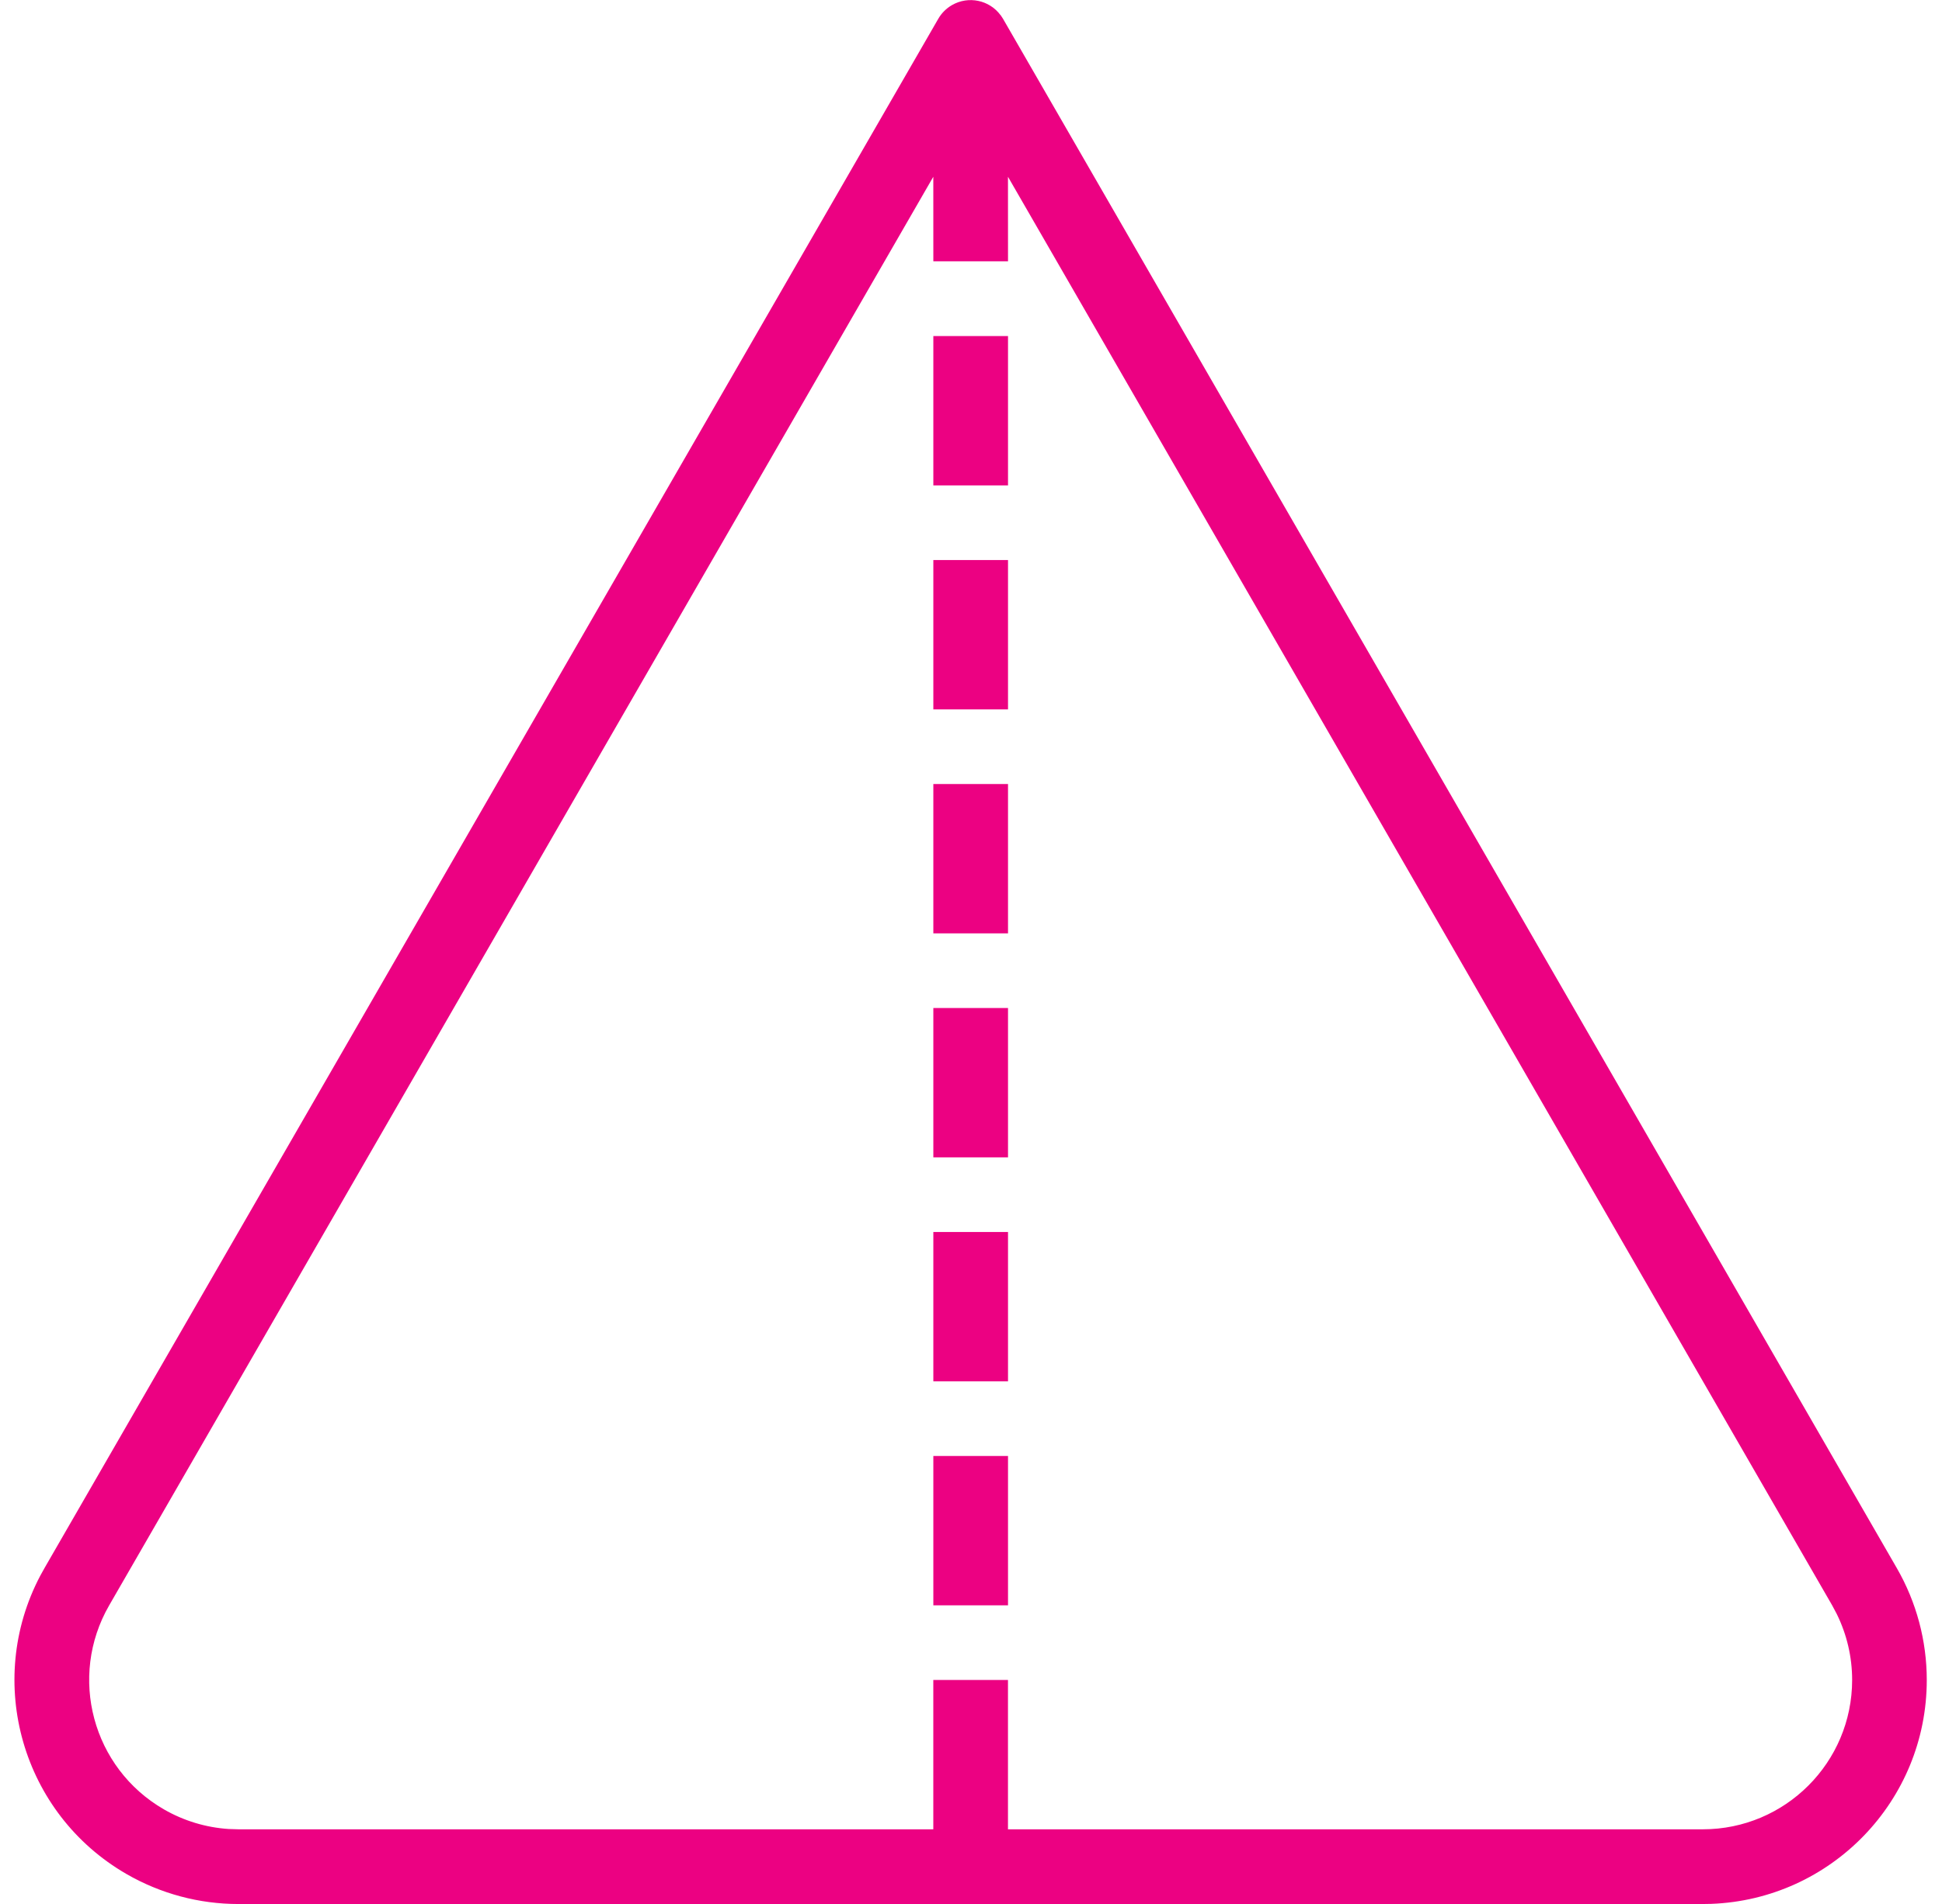 <?xml version="1.0" encoding="utf-8"?>
<svg xmlns="http://www.w3.org/2000/svg" height="50" viewBox="0 0 51 50" width="51">
  <path d="m26.277.396.063.096 23.473 40.687c.516.894.787 1.908.787 2.94 0 3.175-2.515 5.762-5.662 5.878l-.221.004h-38.454c-1.032 0-2.046-.271-2.94-.787-2.747-1.585-3.732-5.051-2.267-7.832l.112-.202 23.473-40.687c.086-.149.21-.273.359-.359.436-.251.984-.131 1.276.264zm.194 4.246.001 2.221h-1.961l-.001-2.221-21.643 37.516c-1.082 1.876-.439 4.274 1.437 5.357.521.301 1.104.477 1.702.516l.257.008h18.247v-3.922h1.961v3.922h18.247c2.166 0 3.922-1.756 3.922-3.922 0-.602-.139-1.195-.404-1.733l-.121-.227zm.001 33.593v3.922h-1.961v-3.922zm0-5.882v3.922h-1.961v-3.922zm0-5.882v3.922h-1.961v-3.922zm0-5.882v3.922h-1.961v-3.922zm0-5.882v3.922h-1.961v-3.922zm0-5.882v3.922h-1.961v-3.922z" fill="#ec0182"/>
</svg>